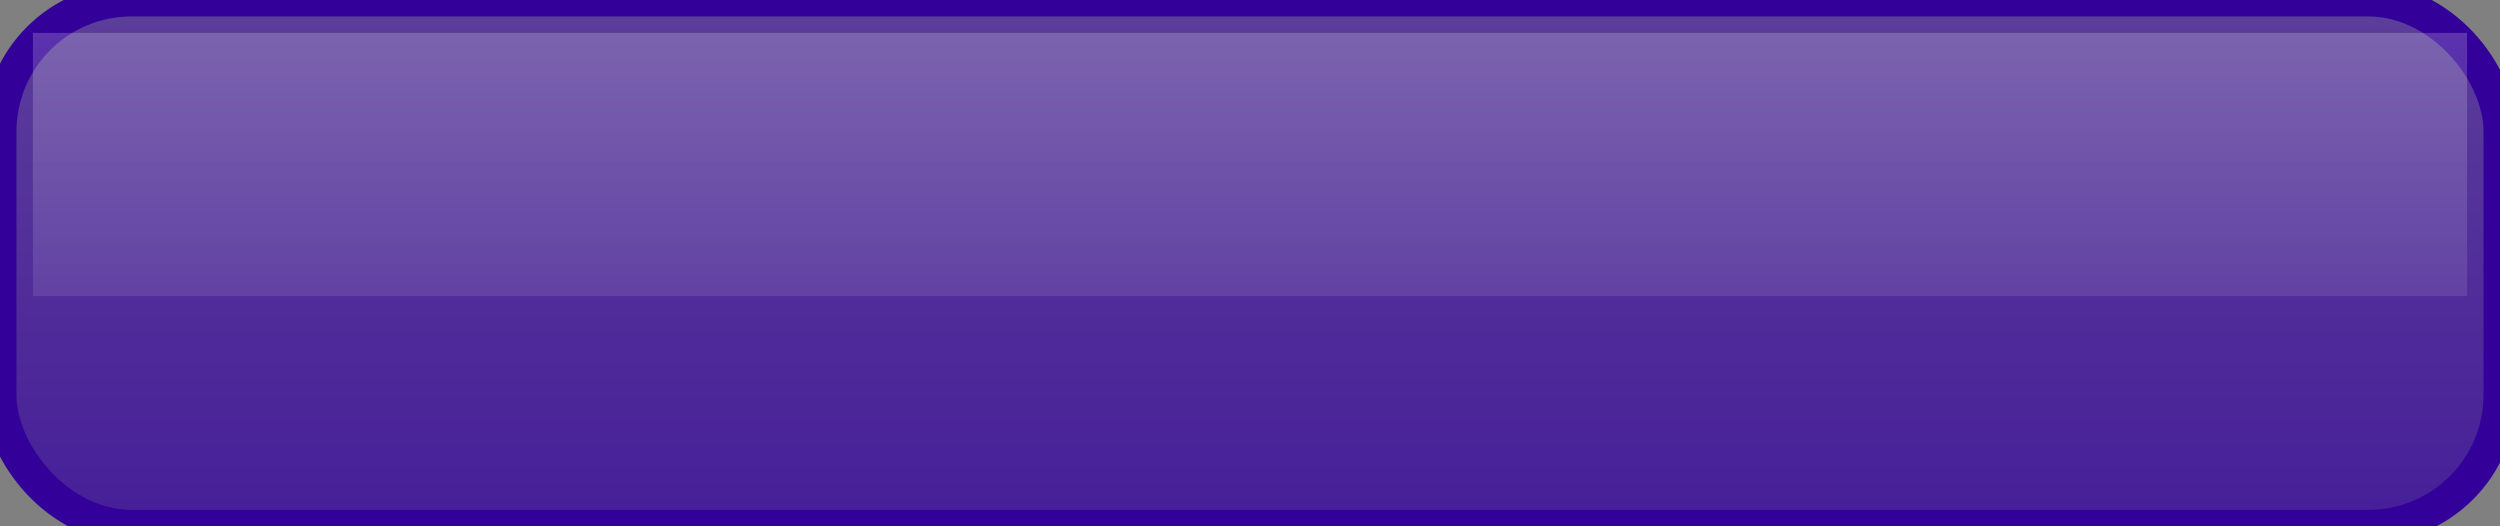 <svg xmlns="http://www.w3.org/2000/svg" width="76" height="16">
  <rect width="100%" height="100%" fill="#808080" stroke="none"/>
  <defs>
    <linearGradient id="interior" x1="0" x2="0" y1="0" y2="1">
      <stop offset="0" stop-color="#5c3e9a" />
      <stop offset="1" stop-color="#461f99" />
    </linearGradient>
    <linearGradient id="glass" x1="0" x2="0" y1="0" y2="1">
      <stop offset="0" stop-color="#ffffff" stop-opacity="0.2" />
      <stop offset="1" stop-color="#ffffff" stop-opacity="0.1" />
    </linearGradient>
  </defs>
  <rect x="0" y="0" width="76" height="16" rx="4" ry="4" stroke-width="1" stroke="#330099" fill="url(#interior)" />
  <rect x="1" y="1" width="74" height="8" stroke="none" fill="url(#glass)" />
</svg>
